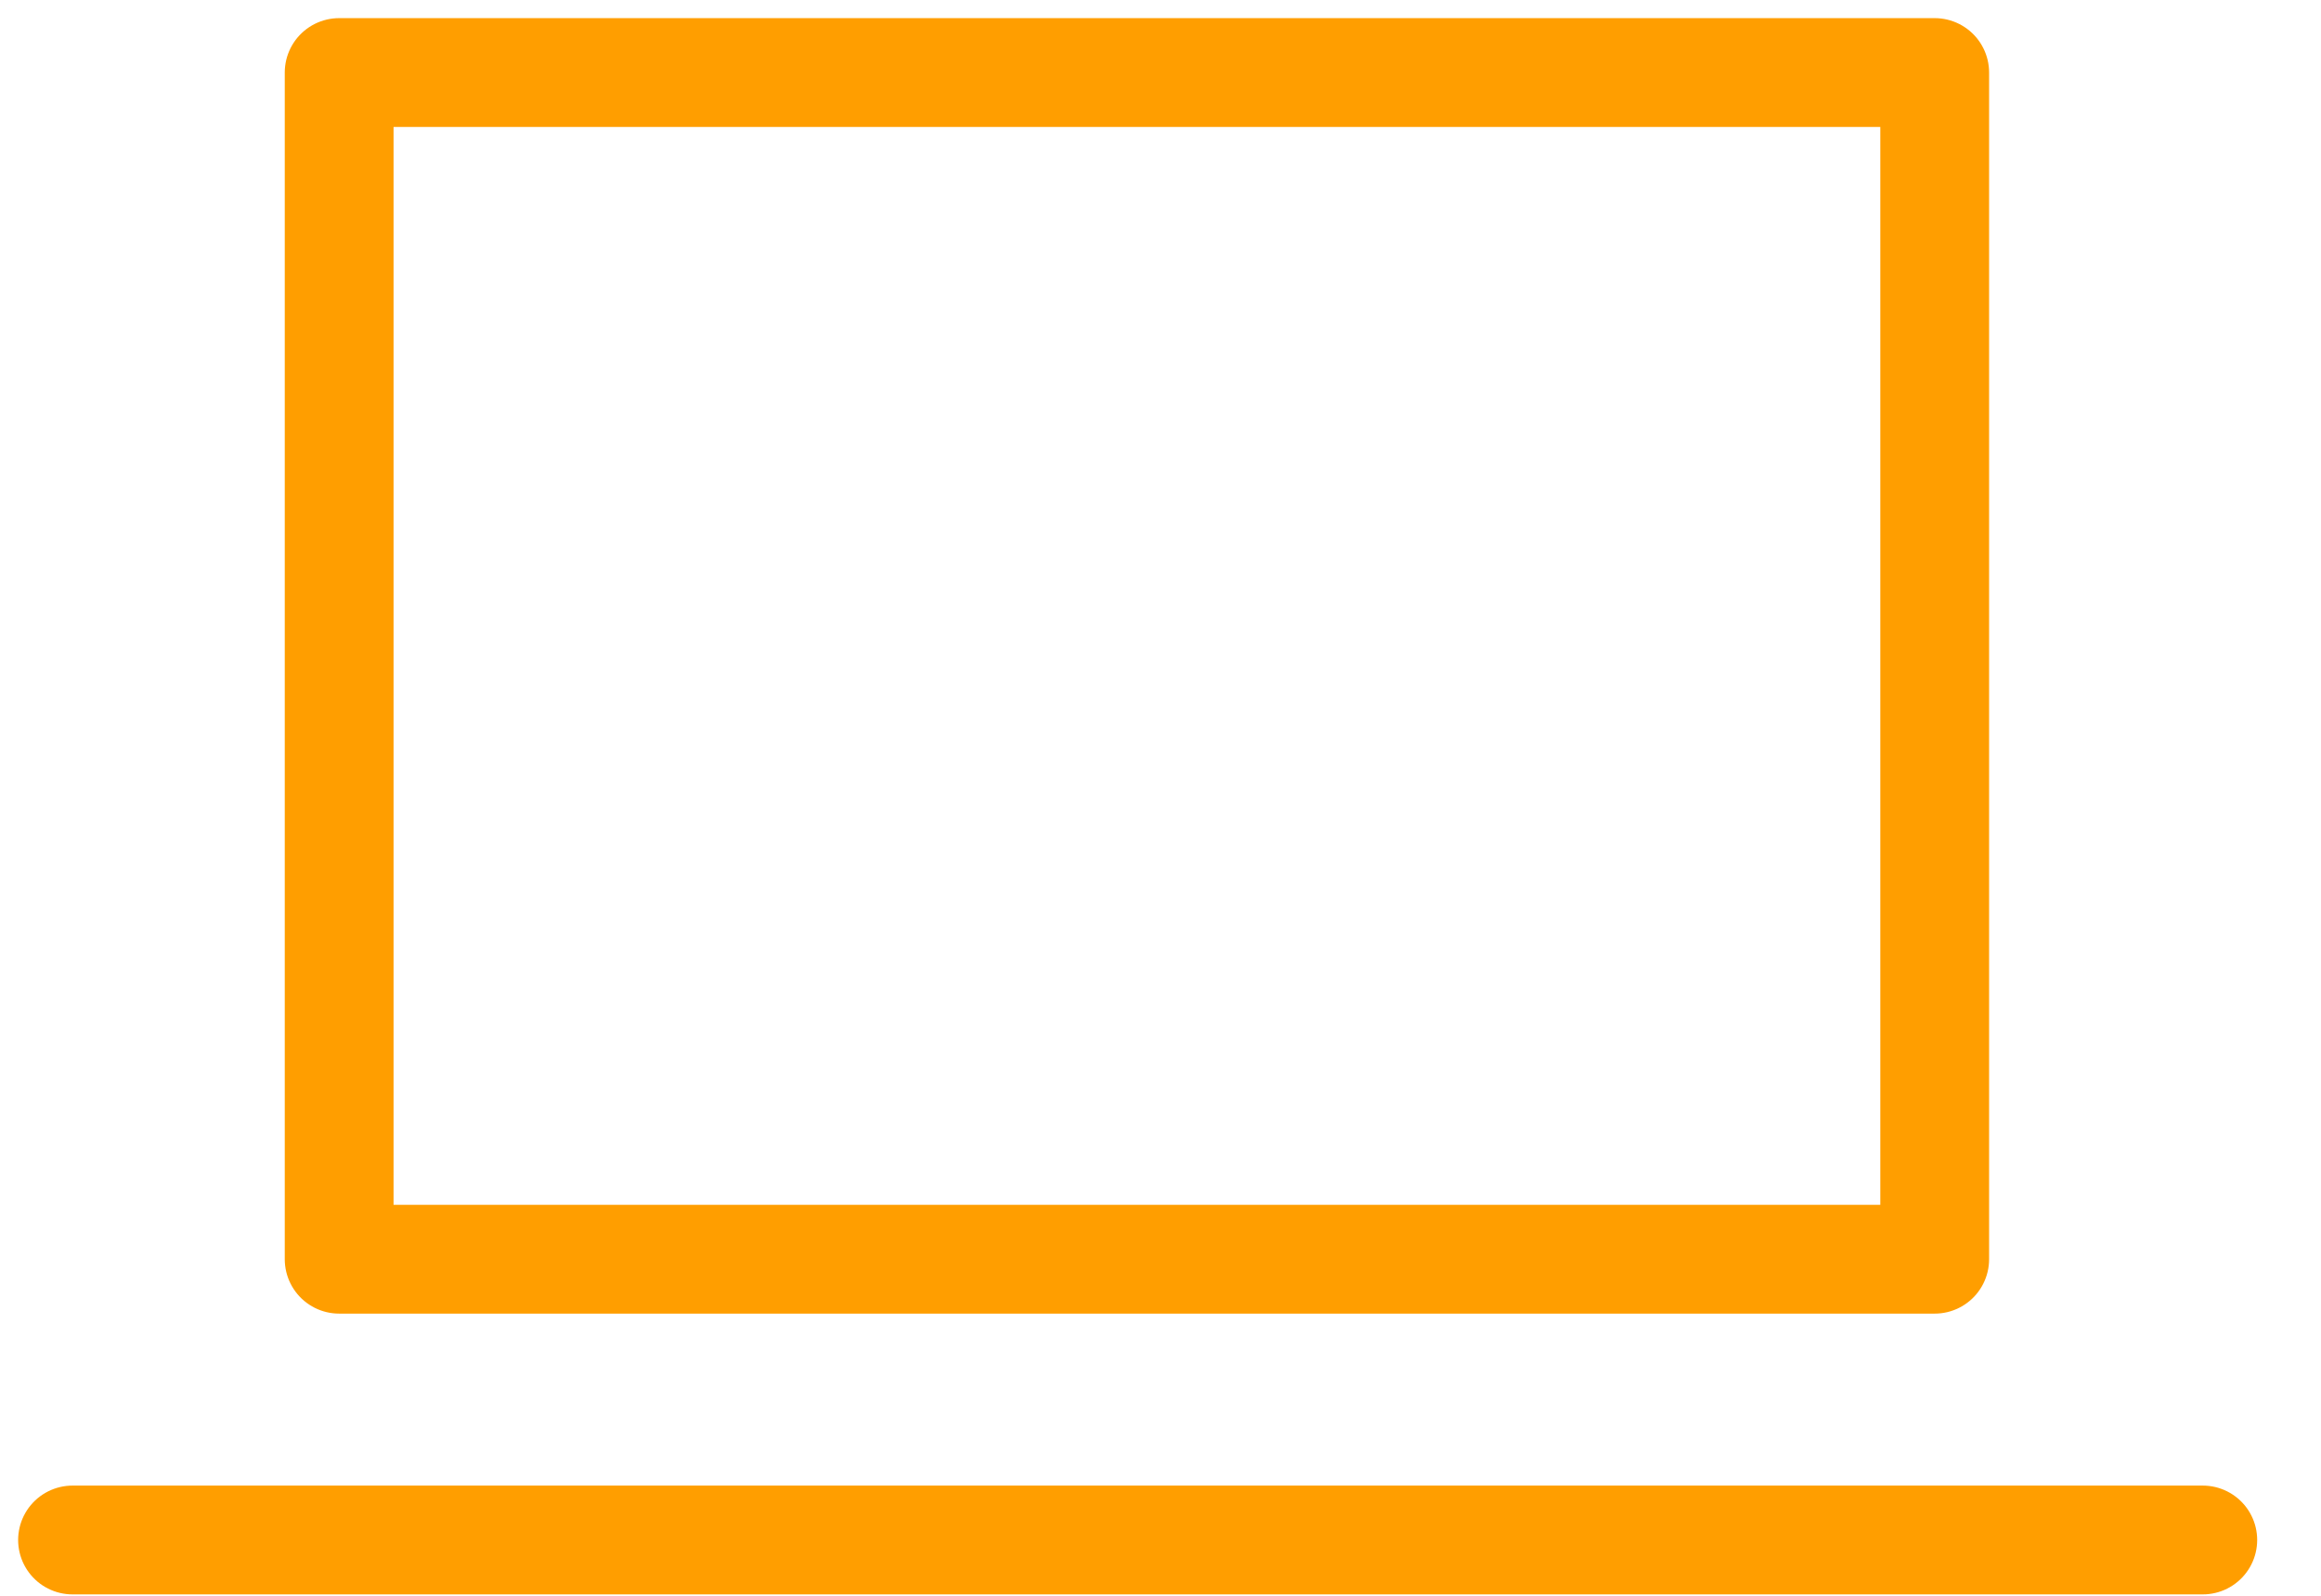 <svg width="32" height="22" viewBox="0 0 32 22" fill="none" xmlns="http://www.w3.org/2000/svg">
<path d="M26.674 1H4.676V17.36H26.674V1Z" stroke="#FF9E00" stroke-width="1.5" stroke-miterlimit="10" stroke-linecap="round" stroke-linejoin="round"/>
<path d="M1 21.231H30.37" stroke="#FF9E00" stroke-width="1.5" stroke-miterlimit="10" stroke-linecap="round" stroke-linejoin="round"/>
</svg>

